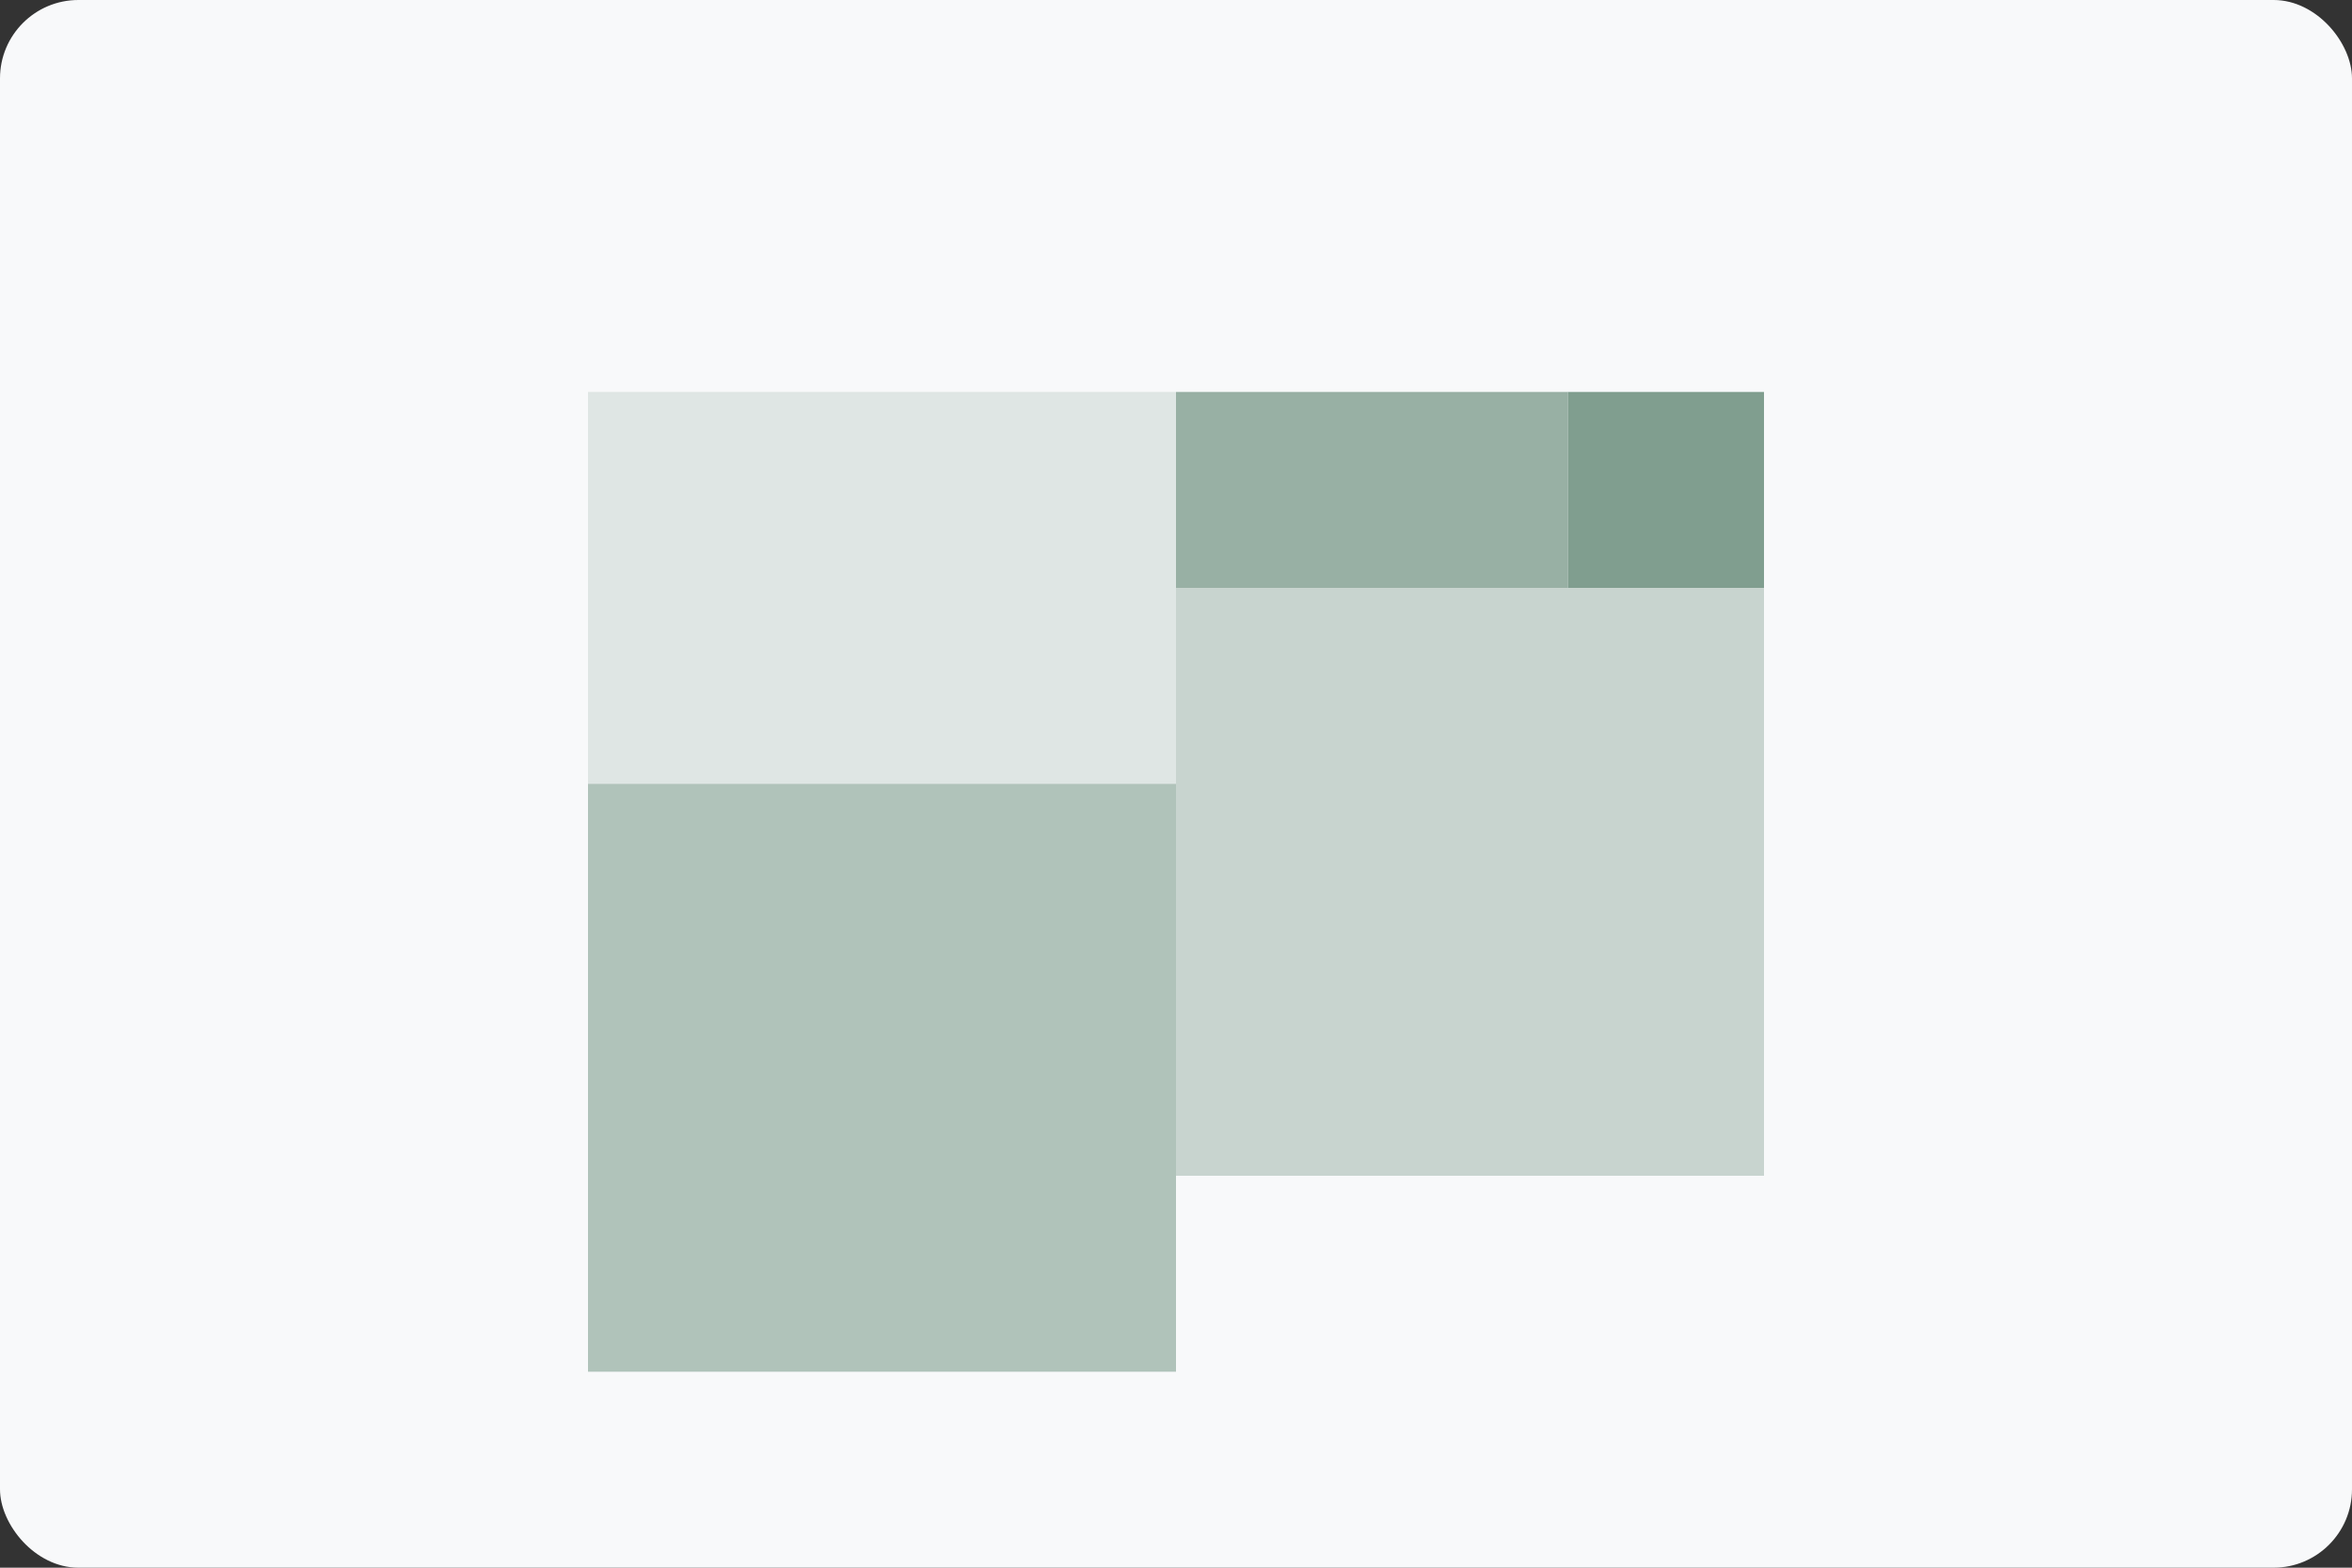 <svg xmlns="http://www.w3.org/2000/svg" width="300" height="200" viewBox="0 0 300 200">
  <rect x="0" y="0" width="300" height="200" fill="#333333" stroke="none"/>
  <rect width="300" height="200" rx="10" fill="#f8f9fa"/>
  <path d="M75 100h75v75H75z" fill="#809e8f" opacity="0.6"/>
  <path d="M150 75h75v75h-75z" fill="#809e8f" opacity="0.4"/>
  <path d="M75 50h75v50H75z" fill="#809e8f" opacity="0.2"/>
  <path d="M150 50h50v25h-50z" fill="#809e8f" opacity="0.8"/>
  <path d="M200 50h25v25h-25z" fill="#809e8f"/>
</svg>

